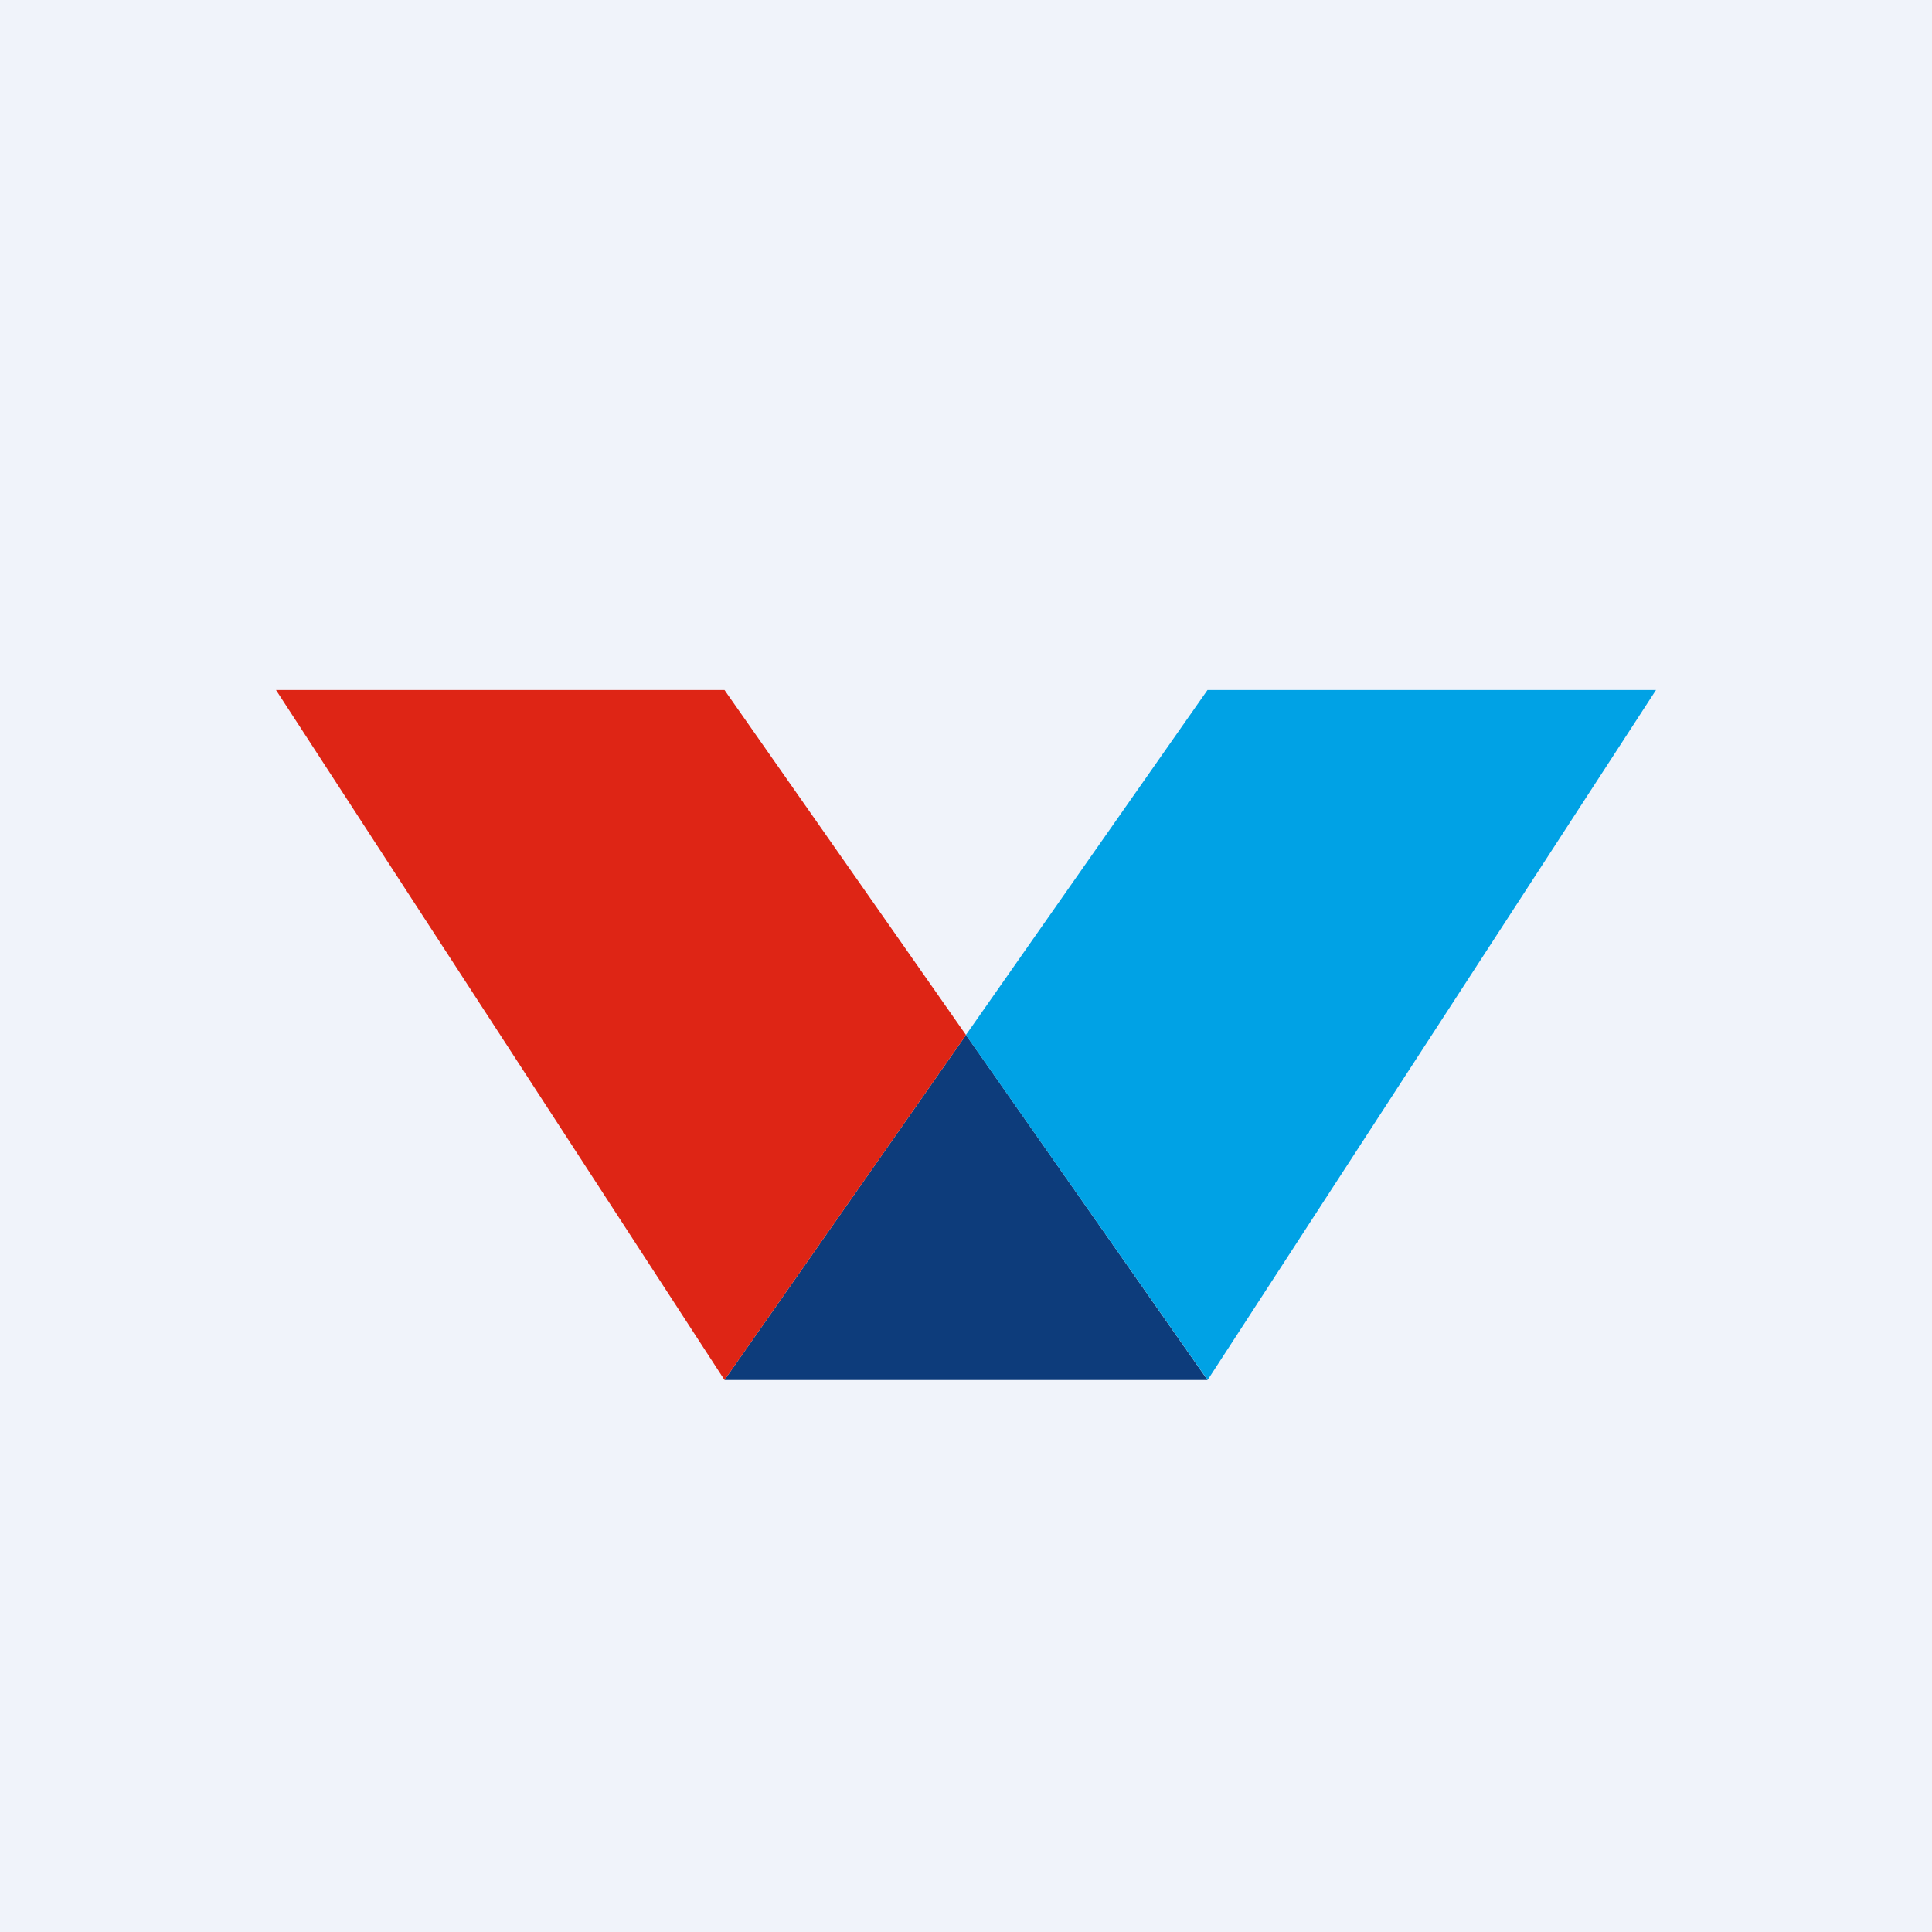 <!-- by Wealthyhood --><svg width="56" height="56" xmlns="http://www.w3.org/2000/svg"><path fill="#F0F3FA" d="M0 0h56v56H0z"/><path d="M21 40h14l-7-10-7 10z" fill="#0D3C7B"/><path d="M21 20H8l13 20 7-10-7-10z" fill="#DE2515"/><path d="M35 20l-7.003 10 7.007 10L48 20H35z" fill="#00A2E5"/></svg>